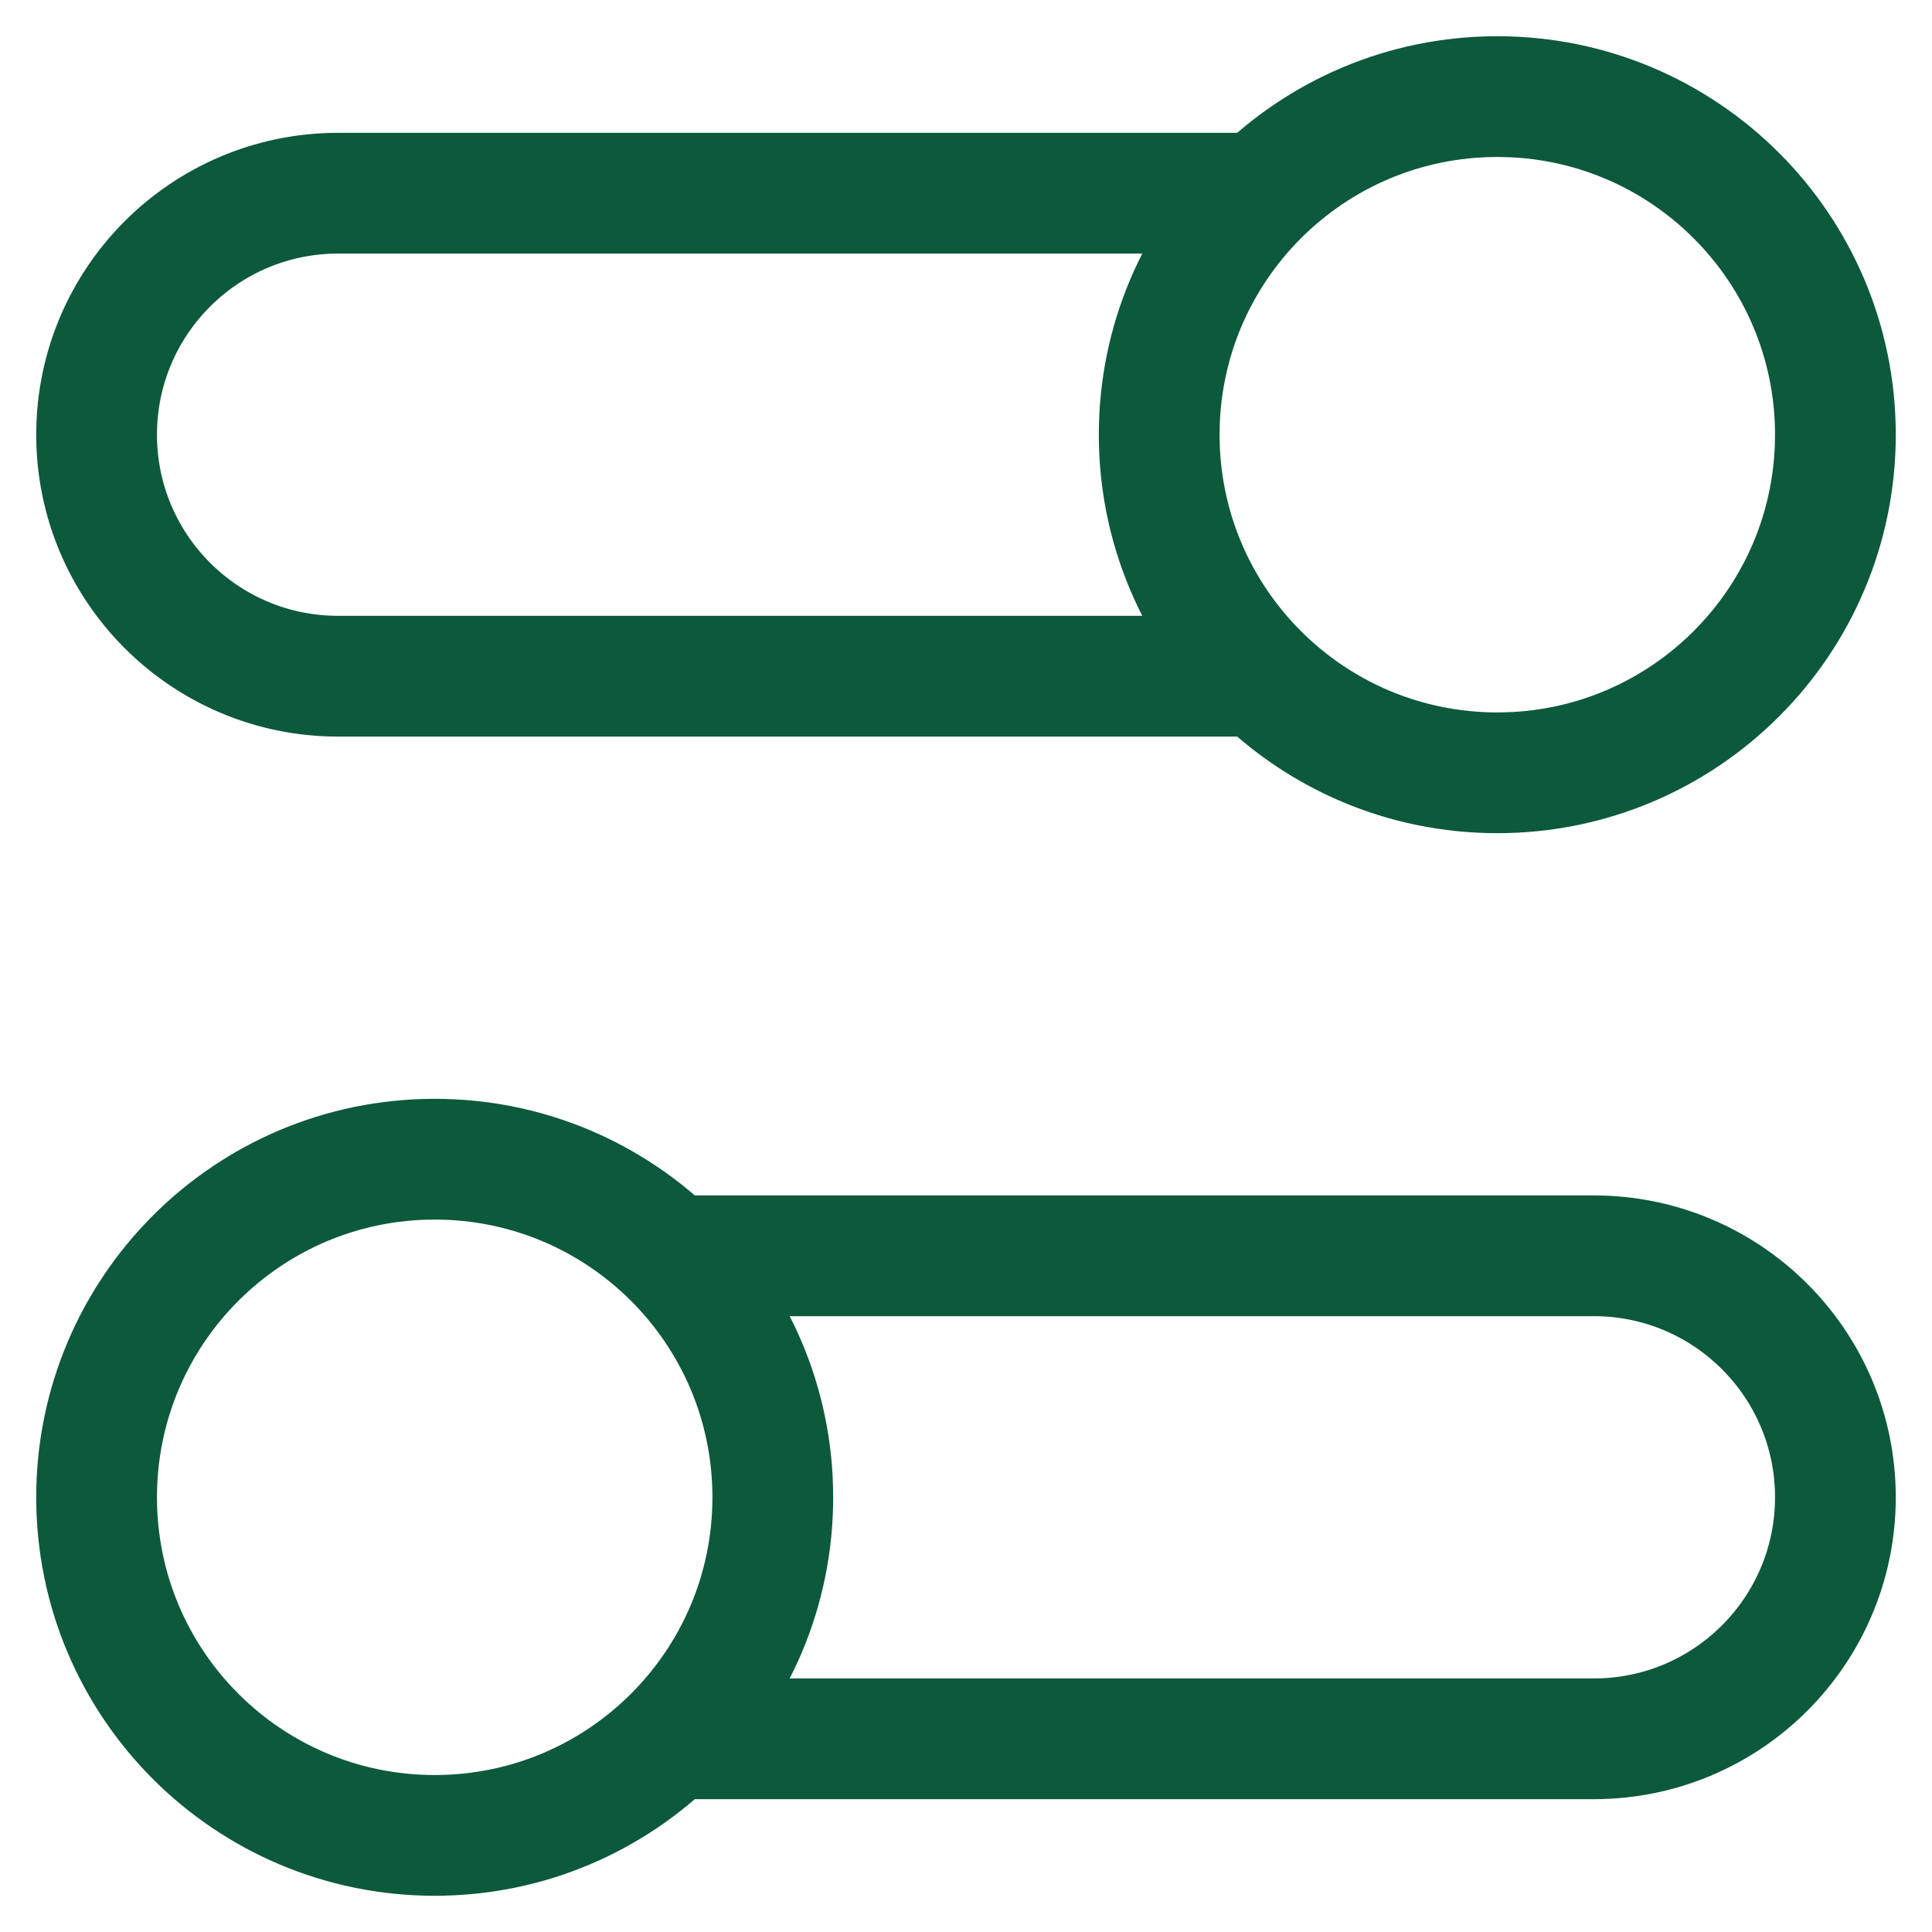 <?xml version="1.0" encoding="UTF-8"?> <svg xmlns="http://www.w3.org/2000/svg" width="40" height="40" viewBox="0 0 40 40" fill="none"><path d="M26.101 14H7C4.239 14 2 11.761 2 9C2 6.239 4.239 4 7 4H26.101M13.899 36H33C35.761 36 38 33.761 38 31C38 28.239 35.761 26 33 26H13.899M2 31C2 34.866 5.134 38 9 38C12.866 38 16 34.866 16 31C16 27.134 12.866 24 9 24C5.134 24 2 27.134 2 31ZM38 9C38 12.866 34.866 16 31 16C27.134 16 24 12.866 24 9C24 5.134 27.134 2 31 2C34.866 2 38 5.134 38 9Z" stroke="#0D593C" stroke-width="2.5" stroke-linecap="round" stroke-linejoin="round"></path></svg> 